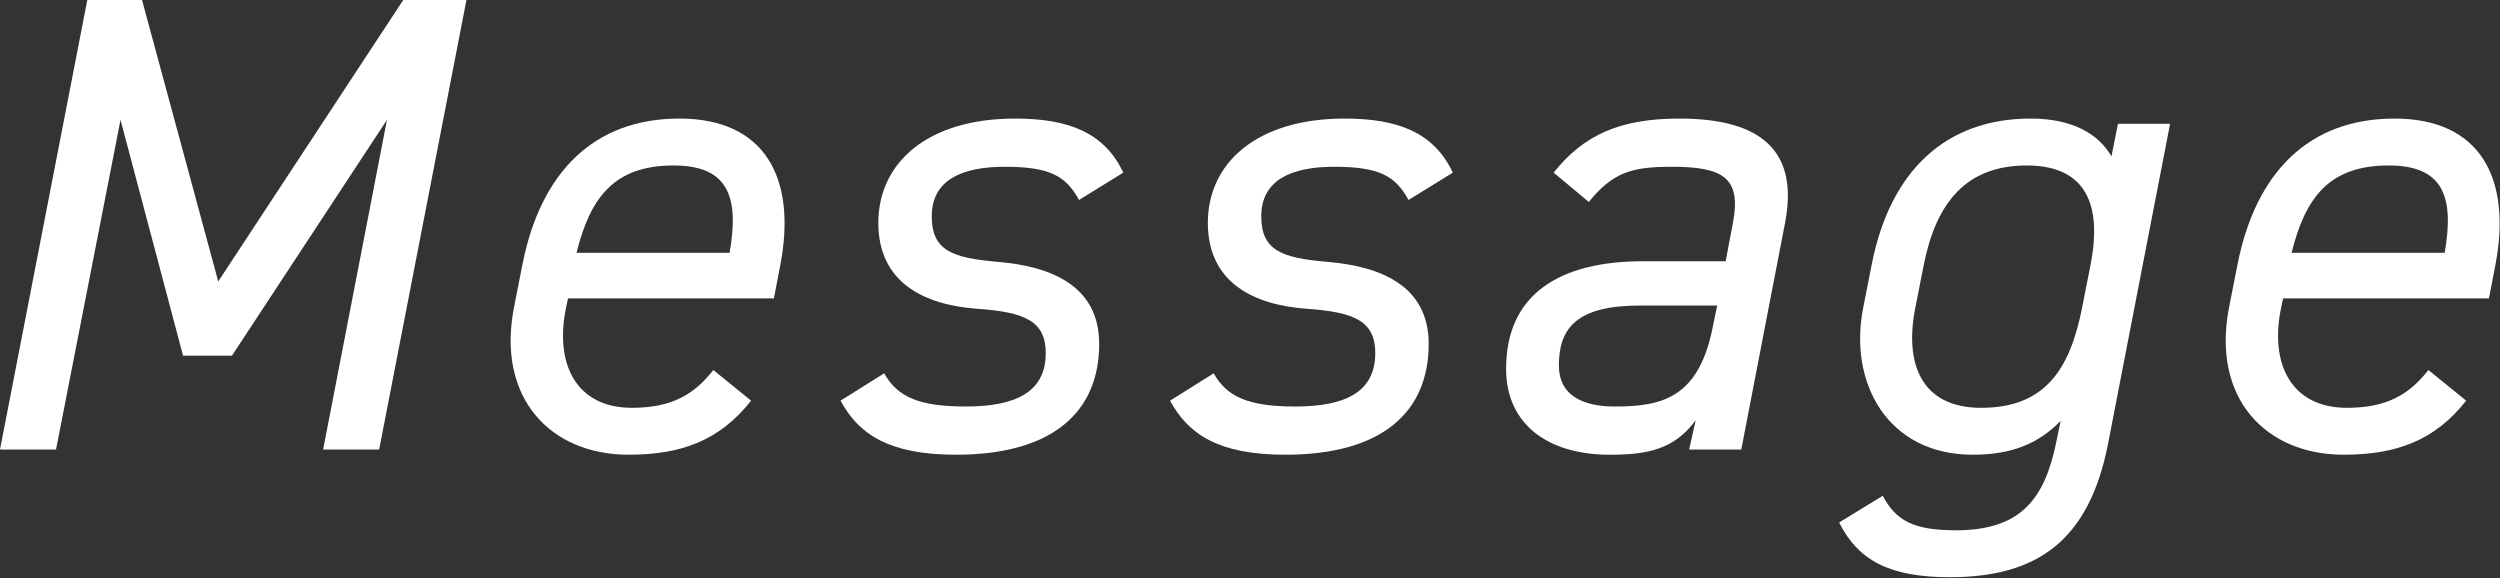 <svg viewBox="0 0 307 71" fill="none" xmlns="http://www.w3.org/2000/svg">
<rect x="0" y="0" width="307" height="71" fill="#333333" stroke="none"/>
<path d="M298.206 45.44L302.846 49.2C299.006 54.08 294.286 55.84 287.806 55.84C278.206 55.84 271.566 48.88 273.726 37.76L274.766 32.48C277.006 21.12 283.566 14.56 294.046 14.56C304.606 14.56 308.446 21.92 306.446 32.48L305.646 36.64H280.366L280.126 37.76C278.686 44.64 281.326 50.08 288.206 50.08C293.166 50.08 295.886 48.4 298.206 45.44ZM293.326 20.32C285.966 20.32 283.086 24.32 281.406 31.04H300.206C301.406 24.16 300.046 20.32 293.326 20.32Z" fill="white"/>
<path d="M259.287 19.2L260.087 15.2H266.487L258.887 54.4C256.567 66.4 250.167 70.88 239.447 70.88C232.247 70.88 228.247 68.96 225.847 64.16L231.207 60.88C232.807 63.92 234.967 65.12 240.167 65.12C248.167 65.12 251.047 61.28 252.487 54.4L253.047 51.68C250.327 54.48 247.047 55.84 242.247 55.84C231.767 55.84 226.967 46.96 228.807 37.76L229.847 32.48C232.087 21.04 238.887 14.56 249.367 14.56C254.647 14.56 257.767 16.56 259.287 19.2ZM243.287 50.08C251.367 50.08 254.247 45.04 255.687 37.76L256.727 32.48C258.327 24.24 255.447 20.32 248.887 20.32C241.447 20.32 237.767 24.88 236.247 32.48L235.207 37.76C233.847 44.56 235.847 50.08 243.287 50.08Z" fill="white"/>
<path d="M184.95 45.28C184.95 36.08 191.59 32.08 201.75 32.08H211.91L212.79 27.44C213.91 21.76 211.51 20.48 205.27 20.48C200.47 20.48 198.07 21.12 195.11 24.8L190.79 21.2C194.47 16.56 198.95 14.56 206.23 14.56C216.23 14.56 220.95 18.48 219.19 27.44L213.83 55.2H207.43L208.23 51.6C205.59 55.2 202.31 55.84 197.67 55.84C190.15 55.84 184.95 52.16 184.95 45.28ZM210.39 39.84L210.87 37.52H201.35C193.59 37.52 191.43 40.32 191.43 44.88C191.43 48.48 194.23 49.92 198.31 49.92C204.23 49.92 208.71 48.8 210.39 39.84Z" fill="white"/>
<path d="M178.404 21.2L172.964 24.56C171.364 21.6 169.364 20.48 163.844 20.48C158.484 20.48 154.884 22.16 154.884 26.56C154.884 30.8 157.444 31.68 163.044 32.16C169.604 32.72 175.444 35.12 175.444 42.24C175.444 50.56 169.764 55.84 157.844 55.84C149.684 55.84 145.924 53.36 143.684 49.2L149.044 45.84C150.644 48.72 153.284 49.92 159.044 49.92C165.044 49.92 168.884 48.24 168.884 43.36C168.884 39.44 166.324 38.32 160.484 37.92C153.844 37.44 148.324 34.64 148.324 27.36C148.324 20.08 154.244 14.56 165.124 14.56C171.604 14.56 176.084 16.24 178.404 21.2Z" fill="white"/>
<path d="M137.939 21.2L132.499 24.56C130.899 21.6 128.899 20.48 123.379 20.48C118.019 20.48 114.419 22.16 114.419 26.56C114.419 30.8 116.979 31.68 122.579 32.16C129.139 32.72 134.979 35.12 134.979 42.24C134.979 50.56 129.299 55.84 117.379 55.84C109.219 55.84 105.459 53.36 103.219 49.2L108.579 45.84C110.179 48.72 112.819 49.92 118.579 49.92C124.579 49.92 128.419 48.24 128.419 43.36C128.419 39.44 125.859 38.32 120.019 37.92C113.379 37.44 107.859 34.64 107.859 27.36C107.859 20.08 113.779 14.56 124.659 14.56C131.139 14.56 135.619 16.24 137.939 21.2Z" fill="white"/>
<path d="M87.596 45.44L92.236 49.2C88.396 54.08 83.676 55.84 77.196 55.84C67.596 55.84 60.956 48.88 63.116 37.76L64.156 32.48C66.396 21.12 72.956 14.56 83.436 14.56C93.996 14.56 97.836 21.92 95.836 32.48L95.036 36.64H69.756L69.516 37.76C68.076 44.64 70.716 50.08 77.596 50.08C82.556 50.08 85.276 48.4 87.596 45.44ZM82.716 20.32C75.356 20.32 72.476 24.32 70.796 31.04H89.596C90.796 24.16 89.436 20.32 82.716 20.32Z" fill="white"/>
<path d="M17.44 0L26.8 34.56L49.52 0H57.28L46.56 55.2H39.68L47.52 14.72L28.48 43.68H22.48L14.8 14.72L6.88 55.2H0L10.72 0H17.44Z" fill="white"/>
</svg>
